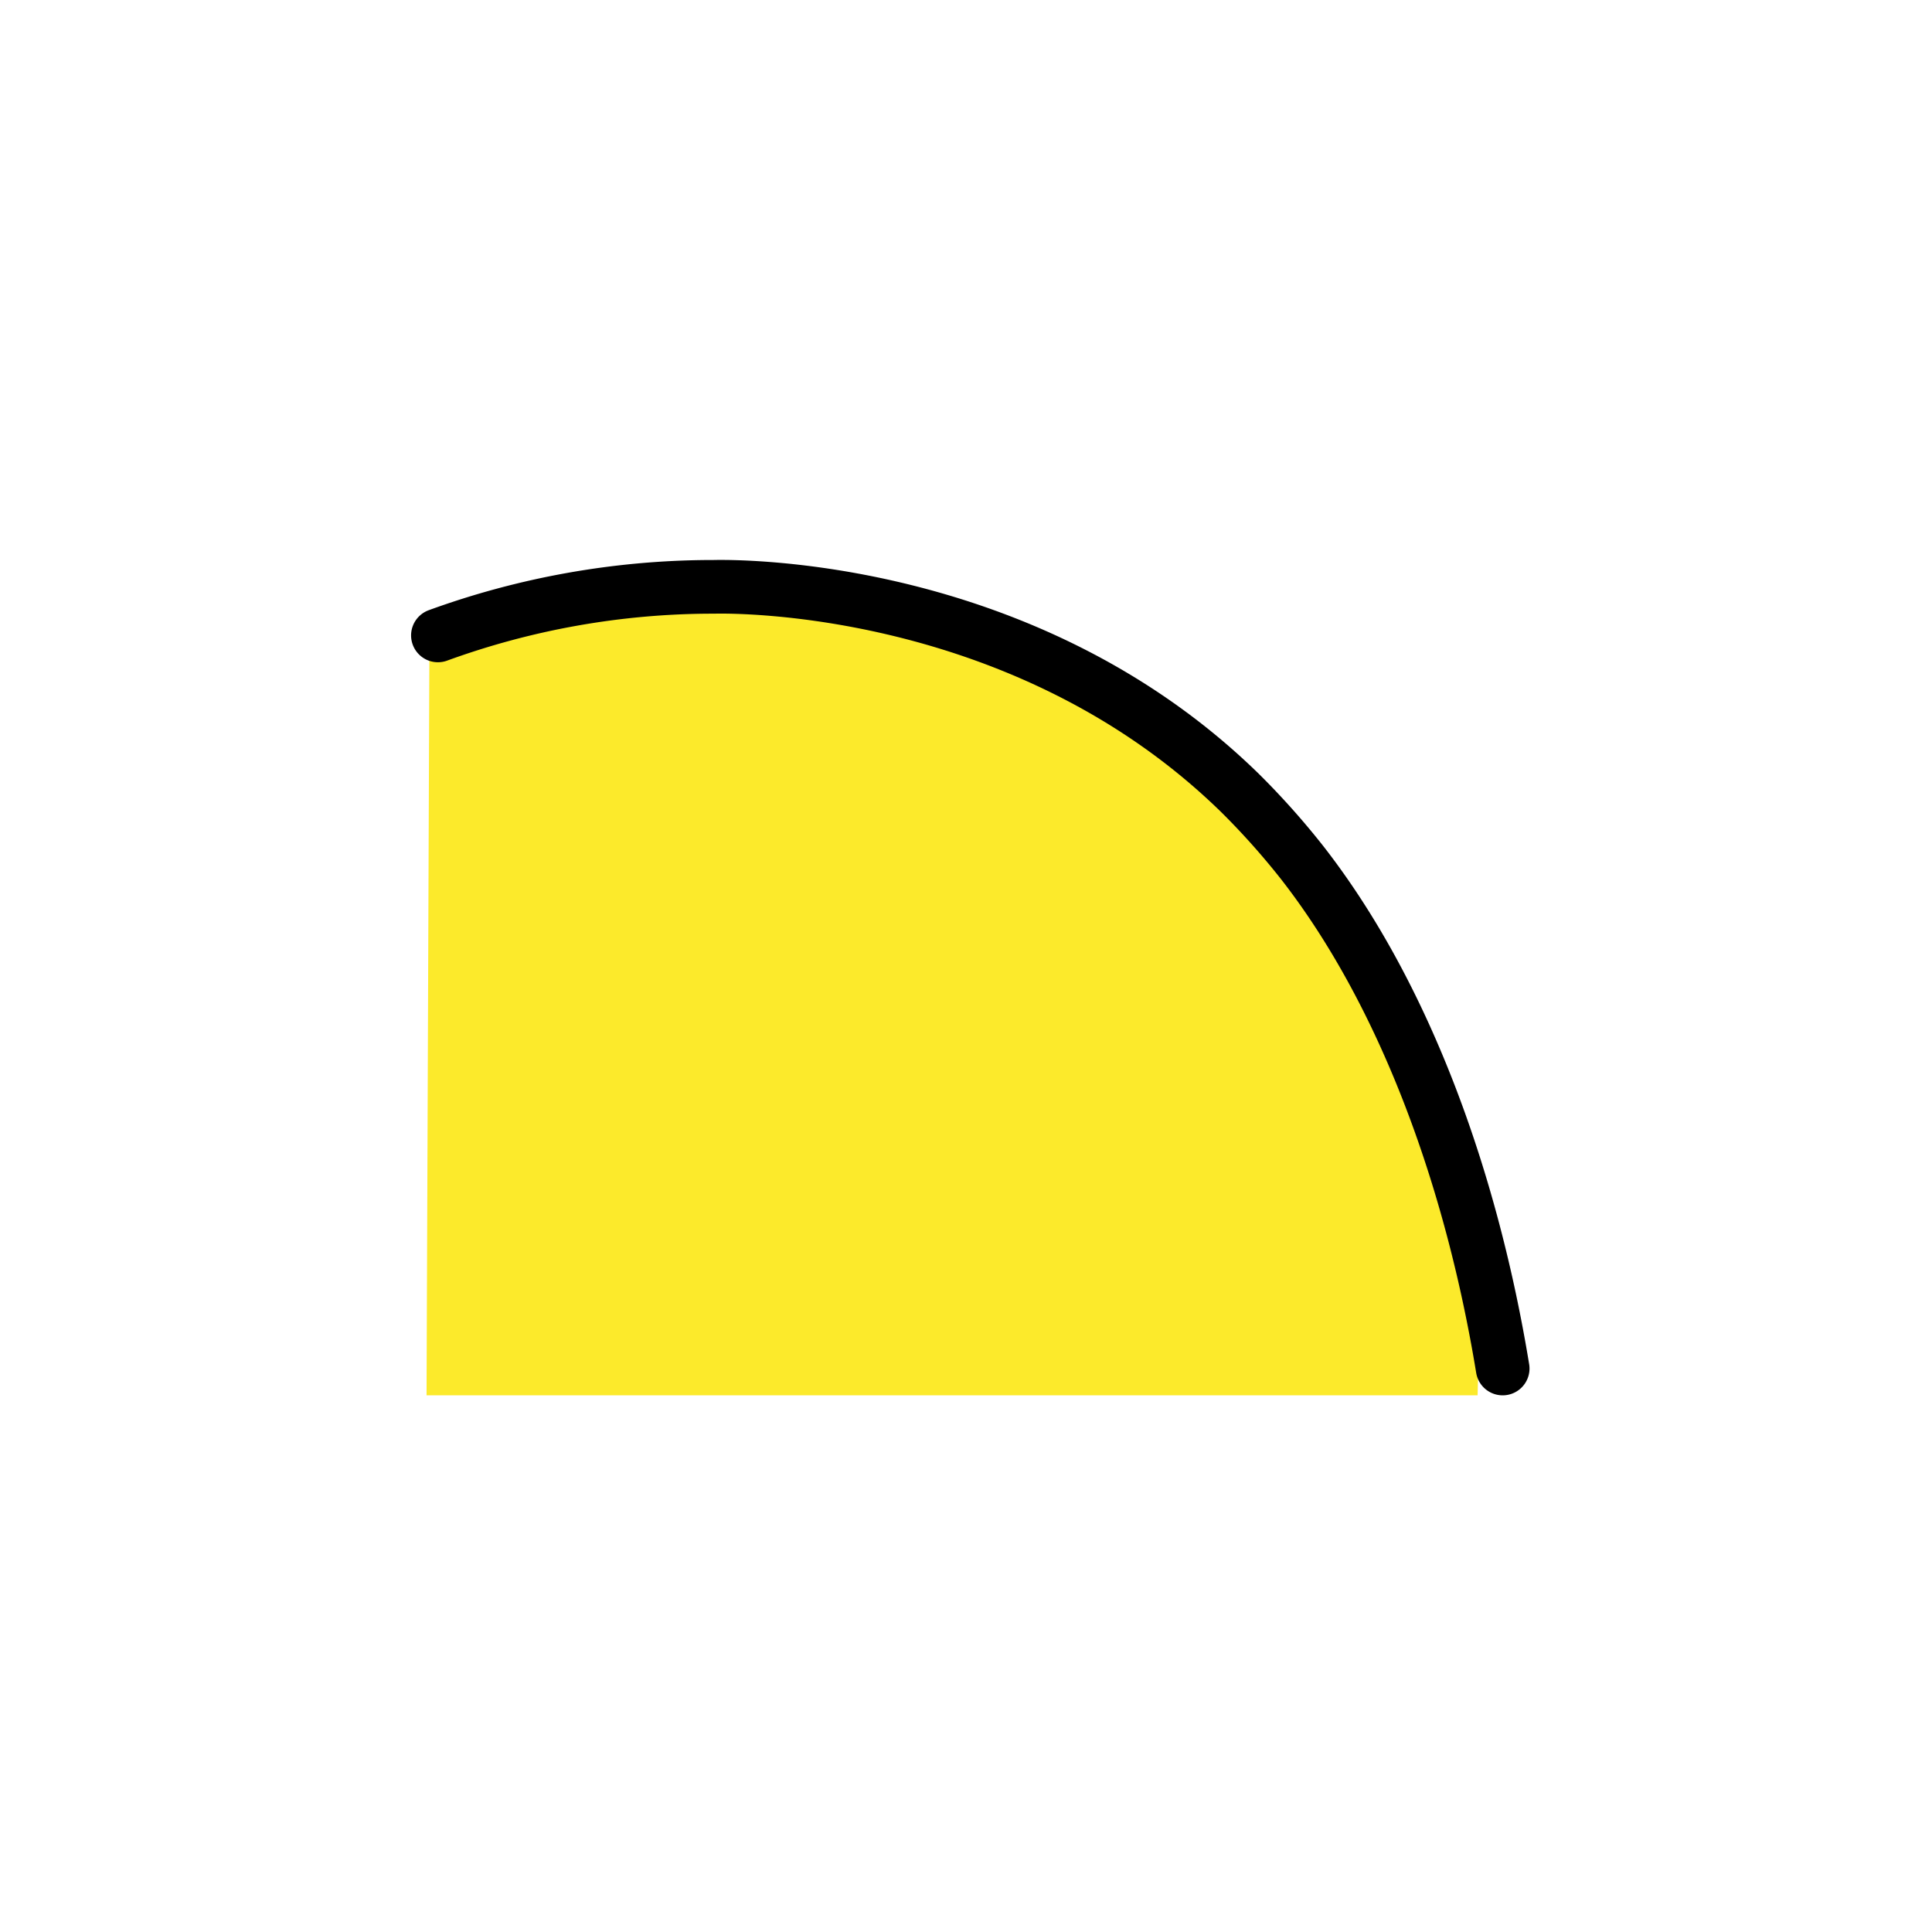 <?xml version="1.0" encoding="utf-8"?>
<!-- Generator: www.svgicons.com -->
<svg xmlns="http://www.w3.org/2000/svg" width="800" height="800" viewBox="0 0 72 72">
<path fill="#fcea2b" stroke="#fcea2b" stroke-miterlimit="10" stroke-width="2" d="M16.9 51h37.19a28.31 28.31 0 0 0-6.46-18.7A27.08 27.08 0 0 0 31 22.85a26.5 26.5 0 0 0-14 1.9z"/><path fill="none" stroke="#000" stroke-linecap="round" stroke-linejoin="round" stroke-width="2" d="M56 51c-1.12-6.83-3.55-13.82-7.47-18.85a28.384 28.384 0 0 0-2.31-2.59c-8-7.83-18.82-7.71-19.63-7.69h-.17a29.999 29.999 0 0 0-10.1 1.81"/>
</svg>